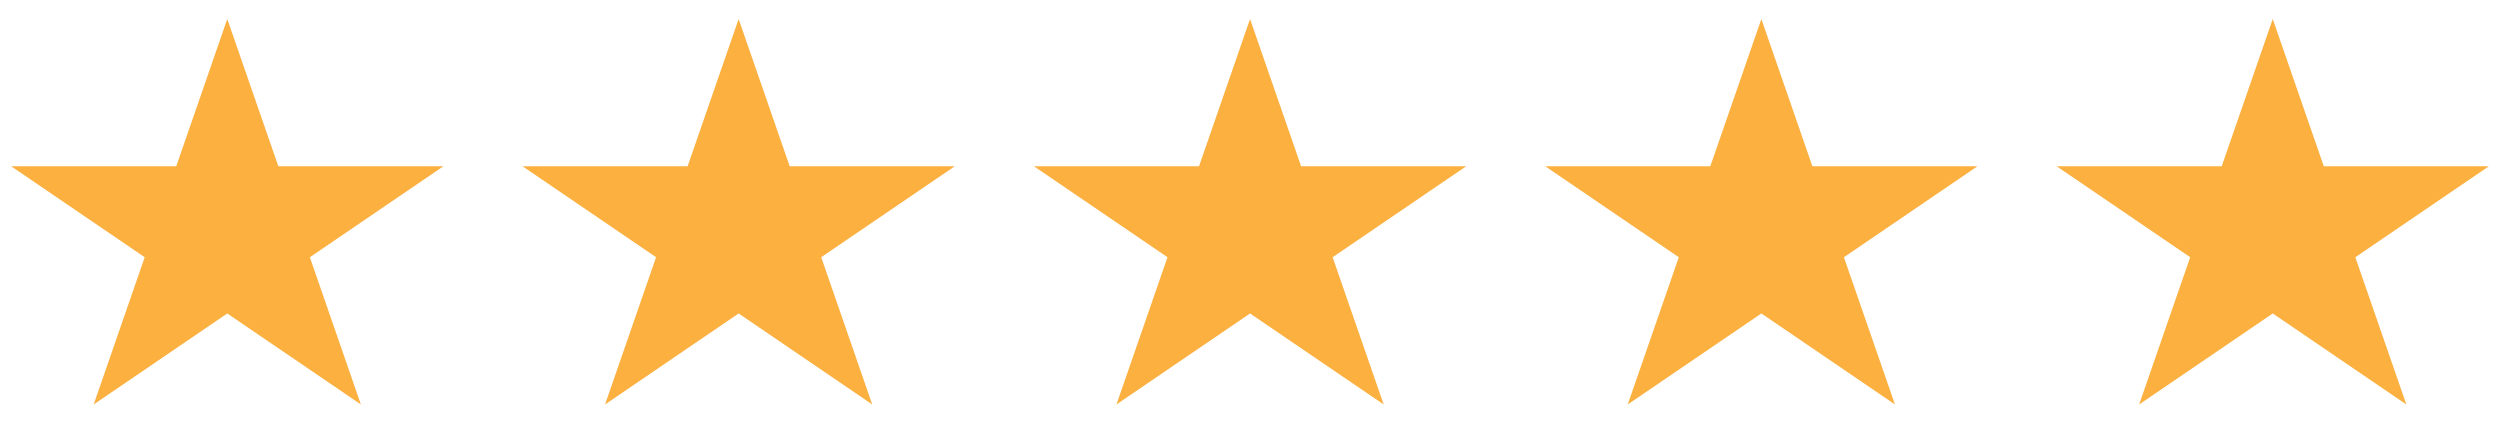 <svg xmlns="http://www.w3.org/2000/svg" width="101" height="18" viewBox="0 0 101 18" fill="none"><path d="M9.182 0.768L11.244 6.716H17.915L12.518 10.392L14.579 16.34L9.182 12.664L3.785 16.34L5.846 10.392L0.449 6.716H7.121L9.182 0.768Z" fill="#FBB040"></path><path d="M29.841 0.768L31.903 6.716H38.574L33.177 10.392L35.238 16.34L29.841 12.664L24.444 16.34L26.506 10.392L21.109 6.716H27.78L29.841 0.768Z" fill="#FBB040"></path><path d="M50.502 0.768L52.564 6.716H59.235L53.838 10.392L55.9 16.34L50.502 12.664L45.105 16.34L47.167 10.392L41.77 6.716H48.441L50.502 0.768Z" fill="#FBB040"></path><path d="M71.159 0.768L73.22 6.716H79.891L74.494 10.392L76.556 16.34L71.159 12.664L65.761 16.34L67.823 10.392L62.426 6.716H69.097L71.159 0.768Z" fill="#FBB040"></path><path d="M91.819 0.768L93.881 6.716H100.552L95.155 10.392L97.216 16.34L91.819 12.664L86.422 16.34L88.484 10.392L83.087 6.716H89.758L91.819 0.768Z" fill="#FBB040"></path></svg>